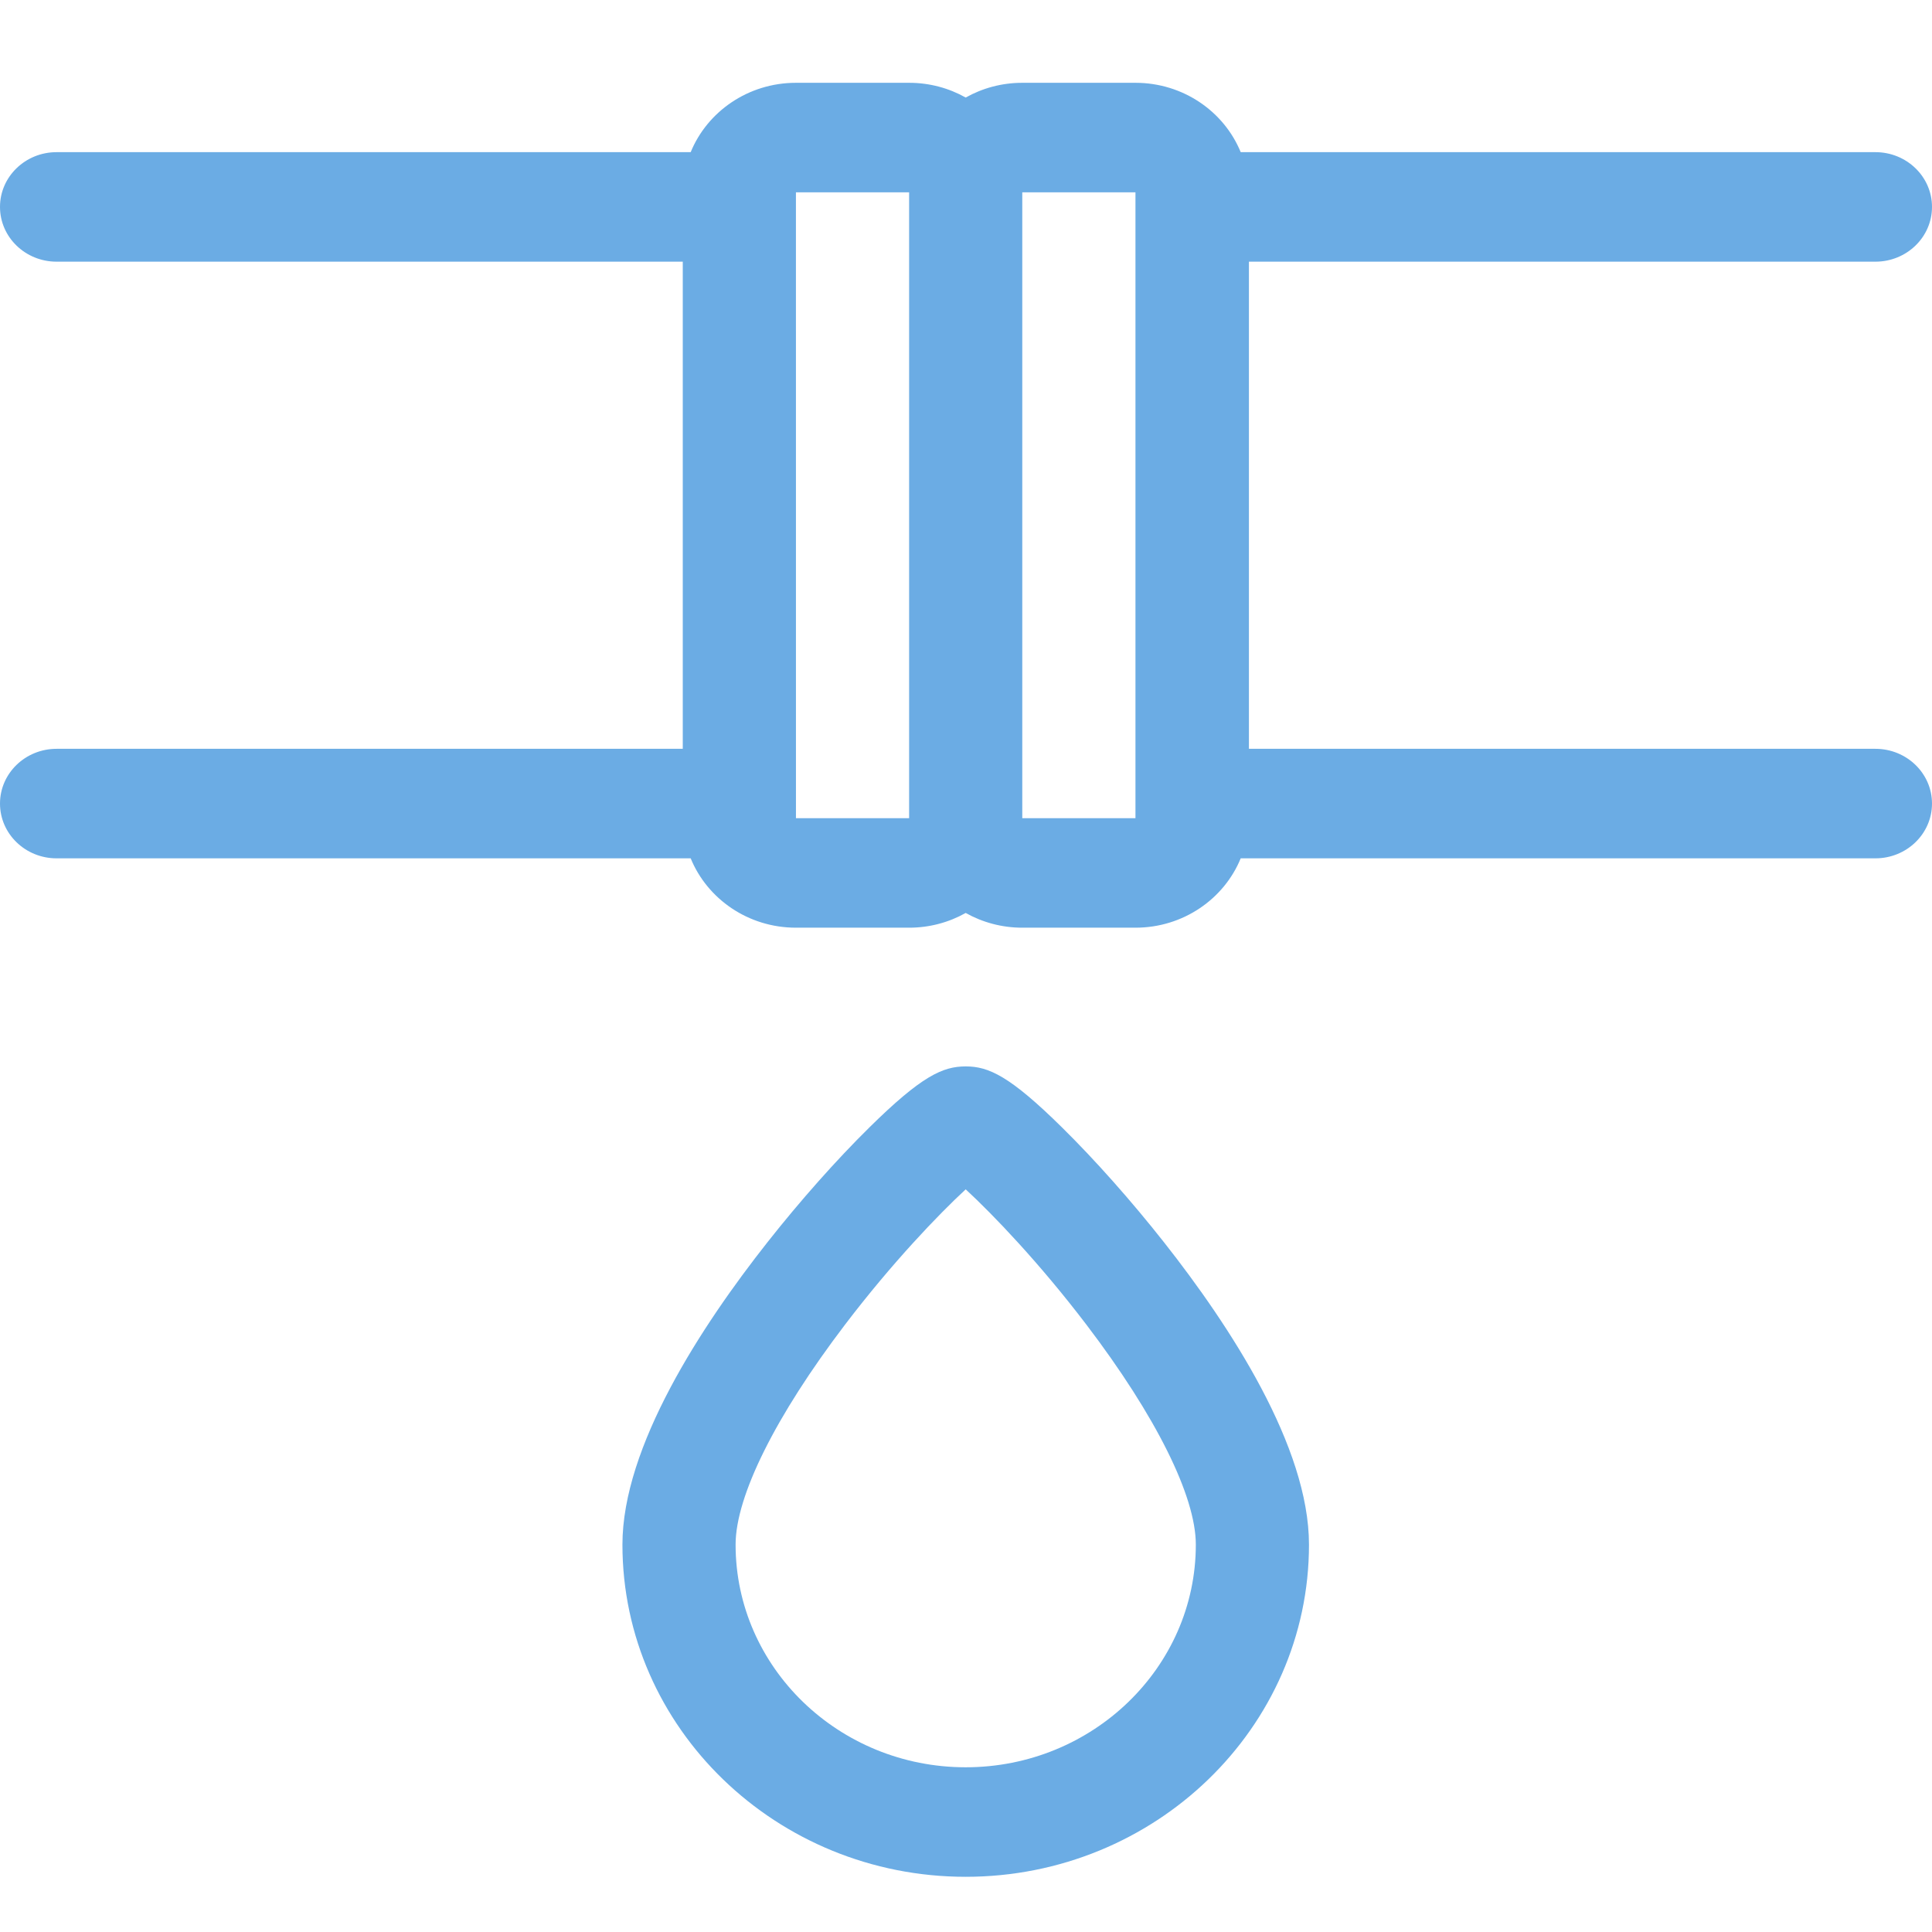 <svg width="70" height="70" viewBox="0 0 70 70" fill="none" xmlns="http://www.w3.org/2000/svg">
<path d="M67.95 27.131H45.251V9.481H67.95C69.082 9.481 70 8.593 70 7.497C70 6.401 69.082 5.513 67.95 5.513H44.953C44.352 4.043 42.87 3 41.14 3H37.039C36.293 3 35.593 3.195 34.989 3.534C34.386 3.195 33.686 3 32.939 3H28.839C27.108 3 25.626 4.043 25.025 5.513H2.05C0.918 5.513 0 6.401 0 7.497C0 8.593 0.918 9.481 2.05 9.481H24.738V27.131H2.05C0.918 27.131 0 28.019 0 29.115C0 30.211 0.918 31.099 2.05 31.099H25.025C25.626 32.569 27.108 33.612 28.839 33.612H32.939C33.686 33.612 34.386 33.417 34.989 33.078C35.593 33.417 36.293 33.612 37.039 33.612H41.14C42.87 33.612 44.352 32.569 44.953 31.099H67.95C69.082 31.099 70 30.211 70 29.115C70 28.019 69.082 27.131 67.95 27.131ZM28.839 29.644L28.838 6.968H32.939V29.644H28.839ZM41.14 29.644H37.039V6.968H41.14V29.644Z" fill="#6BACE4"/>
<path d="M38.479 40.849C36.584 38.98 35.817 38.638 34.989 38.638C34.161 38.638 33.394 38.98 31.499 40.849C30.301 42.03 28.99 43.507 27.807 45.008C25.409 48.048 22.552 52.417 22.552 55.964C22.552 62.601 28.131 68 34.989 68C41.847 68 47.427 62.601 47.427 55.964C47.427 52.417 44.569 48.048 42.172 45.008C40.989 43.507 39.677 42.03 38.479 40.849V40.849ZM34.989 64.032C30.392 64.032 26.652 60.413 26.652 55.964C26.652 54.21 28.098 51.305 30.618 47.993C32.329 45.746 34.003 44.004 34.989 43.092C35.976 44.004 37.65 45.746 39.361 47.993C41.881 51.305 43.327 54.21 43.327 55.964C43.327 60.413 39.586 64.032 34.989 64.032V64.032Z" fill="#6BACE4"/>
</svg>
